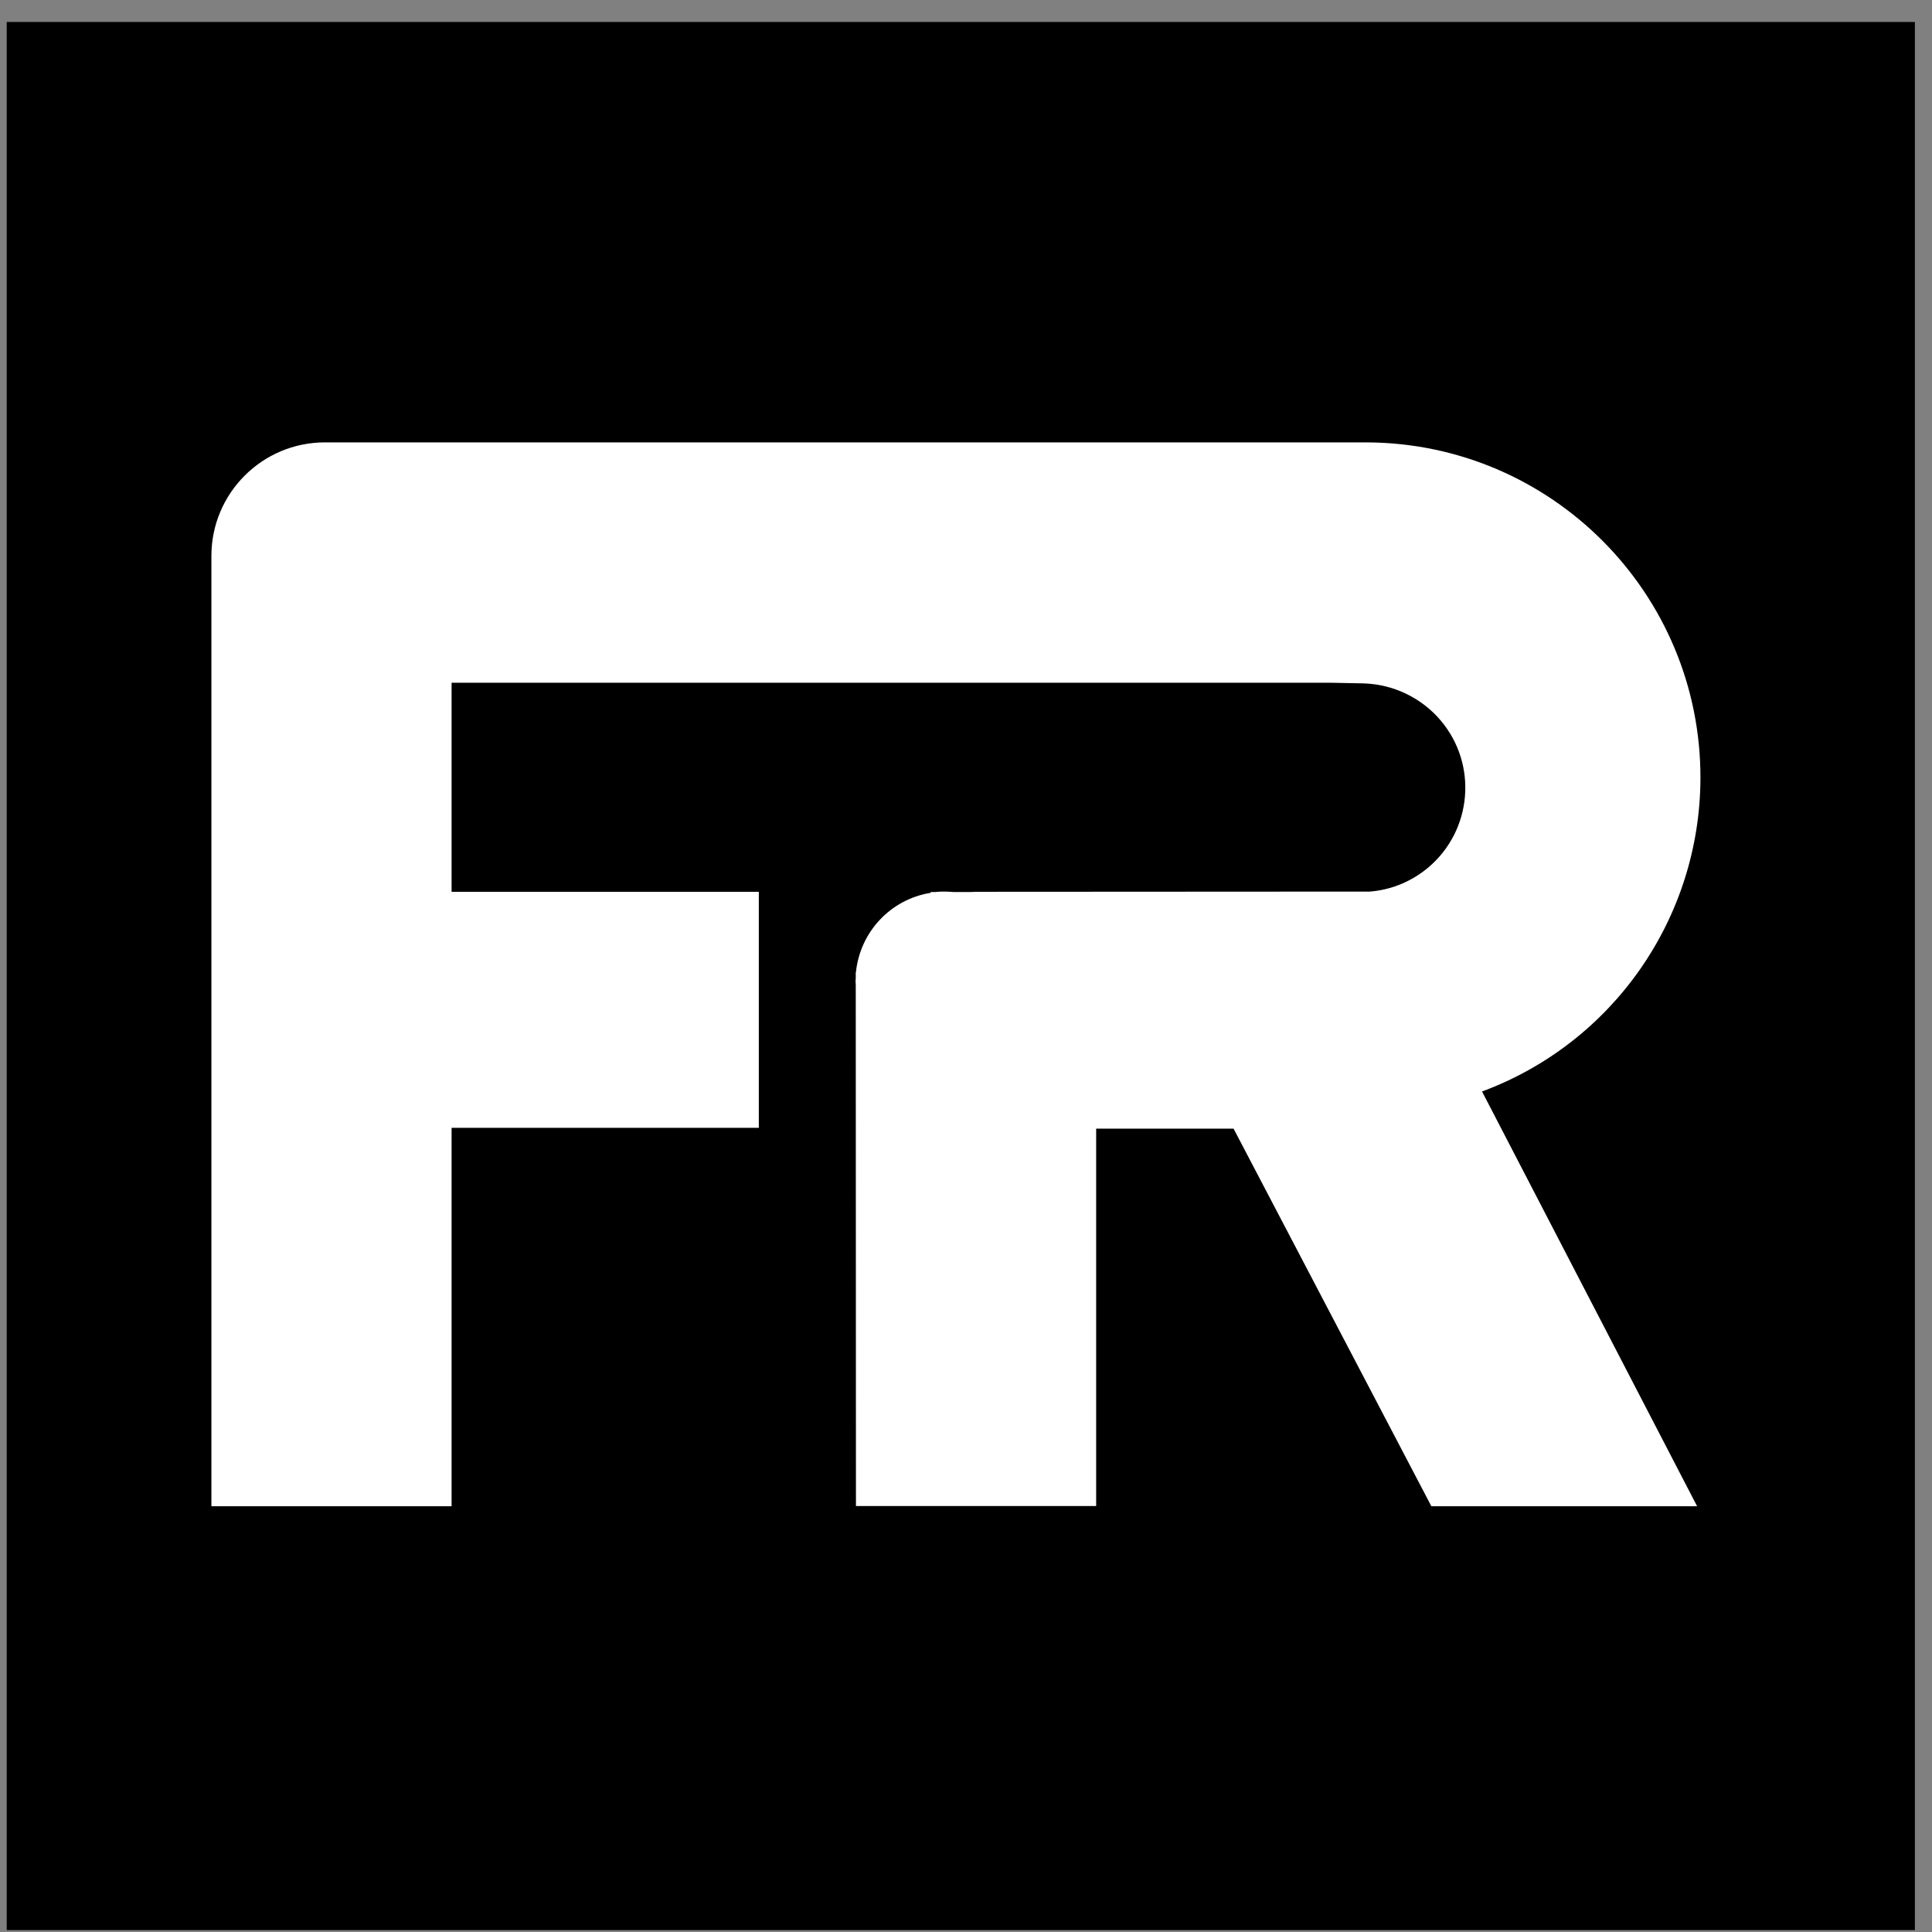<?xml version="1.0" encoding="UTF-8"?> <svg xmlns="http://www.w3.org/2000/svg" width="81" height="81" viewBox="0 0 81 81" fill="none"><rect x="0" y="0" width="81" height="81" fill="#808080" stroke="none"/><path d="M80.282 0.921H0.282V80.92H80.282V0.921Z" fill="black"></path><path d="M62.135 45.761L71.152 63.15H60.011L51.718 47.319H45.957V63.142H35.886L35.878 41.288C35.878 41.236 35.869 41.192 35.869 41.14C35.869 41.088 35.878 41.044 35.878 40.992V40.757H35.886C36.06 39.069 37.34 37.702 39.02 37.432V37.398H39.229C39.359 37.38 39.49 37.38 39.62 37.38C39.733 37.38 39.847 37.389 39.968 37.398H40.734C40.821 37.389 40.908 37.389 40.995 37.389L57.427 37.38C58.332 37.311 59.185 36.954 59.881 36.371C61.726 34.813 61.961 32.054 60.404 30.209C59.594 29.251 58.411 28.686 57.157 28.651L55.835 28.625H18.933V37.389H31.814V47.284H18.933V63.15H8.863V23.307C8.863 20.679 10.995 18.547 13.624 18.547H57.288C65.042 18.573 71.308 24.874 71.292 32.628C71.274 38.494 67.627 43.725 62.135 45.761Z" fill="white"></path></svg> 
